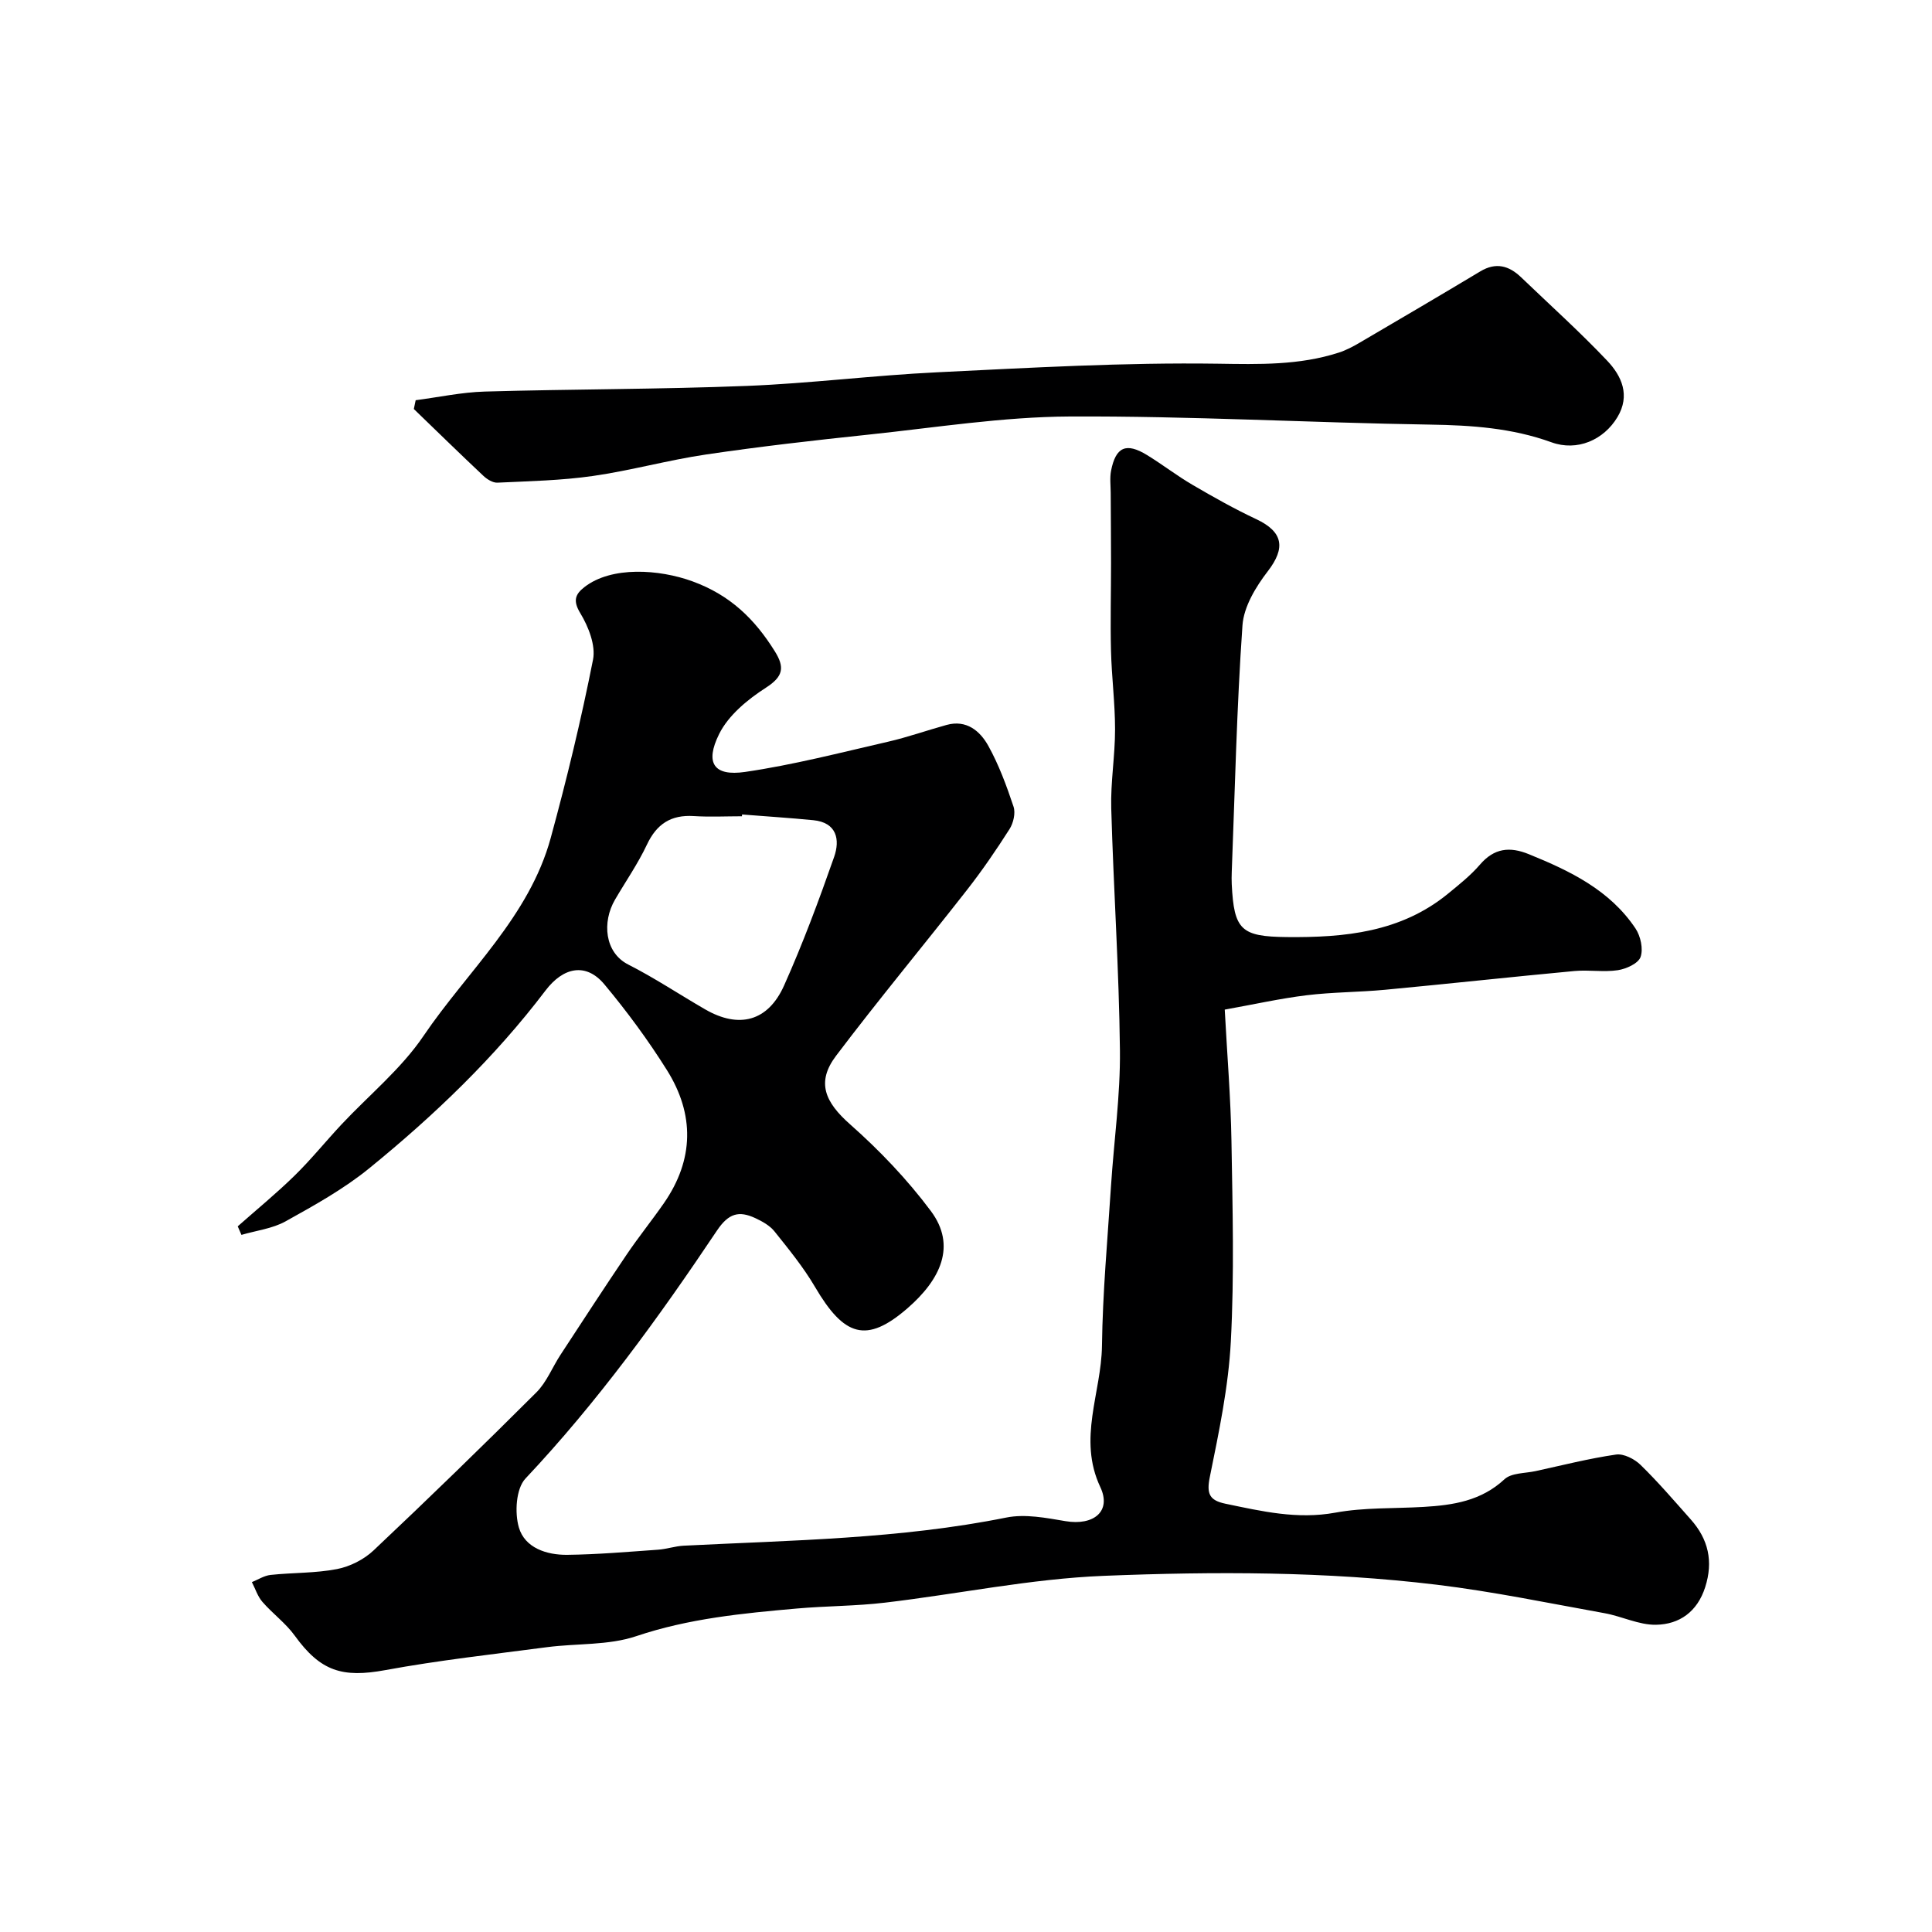 <svg enable-background="new 0 0 400 400" viewBox="0 0 400 400" xmlns="http://www.w3.org/2000/svg"><path d="m49.22 253.9c3.93-3.48 8-6.81 11.74-10.47 3.42-3.34 6.44-7.09 9.71-10.59 5.71-6.1 12.39-11.53 17.01-18.36 9.11-13.44 21.88-24.67 26.34-40.99 3.33-12.2 6.31-24.52 8.76-36.92.58-2.96-.95-6.83-2.63-9.61-1.58-2.6-1.05-3.93.85-5.41 5.62-4.38 15.5-3.69 22.34-1.2 7.86 2.86 12.92 7.83 17.08 14.5 2.05 3.29 1.79 5.19-1.83 7.52-3.78 2.43-7.76 5.7-9.69 9.58-3.02 6.06-1.08 8.81 5.36 7.87 9.94-1.45 19.73-3.99 29.54-6.24 4.11-.94 8.11-2.37 12.18-3.49 4.12-1.14 6.92 1.25 8.63 4.31 2.2 3.96 3.79 8.29 5.23 12.6.45 1.34-.03 3.4-.83 4.66-2.75 4.32-5.66 8.57-8.82 12.61-8.98 11.49-18.31 22.7-27.1 34.33-4.14 5.48-2.28 9.59 2.91 14.18 6.1 5.39 11.84 11.41 16.71 17.93 5.4 7.22 1.98 14.23-4.79 20.12-8.57 7.45-13.18 5.84-19.19-4.4-2.39-4.07-5.42-7.78-8.37-11.47-.97-1.22-2.54-2.09-4-2.77-3.36-1.55-5.5-1.03-7.93 2.6-12.04 17.98-24.73 35.49-39.64 51.33-1.96 2.08-2.26 7.08-1.36 10.14 1.24 4.22 5.75 5.7 10.01 5.65 6.27-.07 12.53-.62 18.79-1.06 1.78-.12 3.53-.74 5.32-.83 22.34-1.13 44.73-1.39 66.81-5.83 3.89-.78 8.22.07 12.25.75 5.79.97 9.57-2.01 7.2-7.05-4.72-10.02.21-19.52.34-29.23.14-11.04 1.16-22.07 1.87-33.1.61-9.37 1.95-18.74 1.85-28.1-.18-16.71-1.33-33.4-1.8-50.11-.15-5.44.8-10.91.79-16.37 0-5.43-.71-10.85-.84-16.29-.15-6.02.01-12.05.01-18.07 0-4.86-.05-9.72-.07-14.58-.01-1.52-.21-3.09.07-4.56.97-4.97 3.13-5.92 7.46-3.26 3.2 1.96 6.18 4.28 9.42 6.17 4.31 2.52 8.68 4.98 13.19 7.1 5.59 2.63 6.09 5.96 2.4 10.76-2.49 3.23-4.99 7.35-5.26 11.22-1.19 17-1.56 34.05-2.22 51.09-.03.83-.04 1.67 0 2.5.46 9.51 1.95 10.85 11.4 10.95 11.99.12 23.63-.99 33.4-9 2.29-1.88 4.66-3.76 6.58-5.99 2.94-3.43 6.16-3.79 10.13-2.17 8.55 3.47 16.77 7.43 22.09 15.39 1.05 1.58 1.63 4.24 1.04 5.9-.48 1.34-2.98 2.47-4.72 2.73-2.93.44-6-.11-8.98.17-13.07 1.22-26.12 2.65-39.19 3.88-5.42.51-10.89.48-16.28 1.14-5.46.67-10.84 1.88-16.92 2.97.5 9.41 1.24 18.31 1.39 27.22.23 13.83.6 27.69-.13 41.49-.49 9.41-2.47 18.78-4.35 28.05-.71 3.49-.08 4.85 3.24 5.54 7.51 1.56 14.86 3.29 22.74 1.85 5.96-1.1 12.17-.83 18.27-1.19 6.11-.36 11.92-1.23 16.76-5.73 1.43-1.33 4.23-1.21 6.42-1.68 5.55-1.21 11.07-2.62 16.68-3.43 1.58-.23 3.82.92 5.07 2.14 3.66 3.57 7 7.47 10.4 11.3 3.64 4.09 4.69 8.68 2.98 14.02-1.63 5.09-5.33 7.7-10.18 7.78-3.55.06-7.08-1.76-10.68-2.4-11.55-2.08-23.08-4.48-34.72-5.89-22.89-2.77-45.97-2.76-68.93-1.84-15.15.61-30.19 3.77-45.3 5.55-6.06.72-12.2.68-18.28 1.22-11.22.99-22.35 2.06-33.22 5.72-5.76 1.94-12.31 1.47-18.48 2.28-11.18 1.47-22.4 2.71-33.48 4.75-8.92 1.64-13.42.23-18.75-7.14-1.87-2.59-4.59-4.56-6.7-7-.98-1.13-1.46-2.71-2.17-4.08 1.29-.52 2.55-1.35 3.88-1.49 4.58-.49 9.25-.34 13.74-1.21 2.69-.52 5.58-1.98 7.57-3.86 11.39-10.74 22.62-21.65 33.7-32.71 2.14-2.13 3.31-5.21 5.01-7.8 4.53-6.92 9.04-13.86 13.67-20.71 2.46-3.65 5.24-7.08 7.75-10.7 6.24-9.01 6.34-18.38.62-27.51-3.89-6.2-8.27-12.15-12.96-17.77-3.81-4.56-8.5-3.58-12.19 1.28-10.52 13.87-23.04 25.85-36.49 36.8-5.27 4.29-11.36 7.67-17.33 10.99-2.72 1.51-6.07 1.9-9.13 2.8-.26-.6-.51-1.19-.77-1.77zm104.42-85.27c-.01.12-.02.25-.03.37-3.32 0-6.66.17-9.97-.04-4.71-.3-7.68 1.62-9.7 5.91-1.86 3.95-4.39 7.59-6.6 11.38-2.73 4.67-2.15 10.97 2.72 13.44 5.47 2.78 10.61 6.21 15.94 9.29 6.99 4.04 13 2.51 16.33-4.93 3.89-8.69 7.22-17.65 10.37-26.64 1.24-3.54.58-7.12-4.33-7.6s-9.82-.79-14.73-1.18z" fill="#000001"/><path d="m86.06 82.86c4.76-.62 9.51-1.65 14.28-1.79 18.09-.52 36.19-.46 54.27-1.17 13.15-.52 26.25-2.19 39.4-2.82 19.35-.94 38.73-2.06 58.09-1.78 8.59.13 16.9.35 25.09-2.3 1.52-.49 2.98-1.27 4.36-2.08 8.33-4.88 16.66-9.77 24.94-14.74 3.22-1.93 5.92-1.19 8.44 1.23 5.98 5.74 12.15 11.28 17.84 17.29 2.98 3.15 4.8 7.15 2.11 11.65-2.85 4.76-8.35 7.15-13.67 5.22-8.18-2.96-16.55-3.53-25.16-3.66-24.86-.39-49.71-1.8-74.56-1.68-13.88.07-27.77 2.29-41.63 3.75-11.23 1.18-22.46 2.46-33.63 4.11-7.88 1.16-15.62 3.33-23.5 4.46-6.51.93-13.15 1.07-19.74 1.38-.97.05-2.17-.71-2.94-1.44-4.84-4.55-9.59-9.2-14.37-13.81.12-.61.25-1.21.38-1.82z" fill="#000001"/></svg>